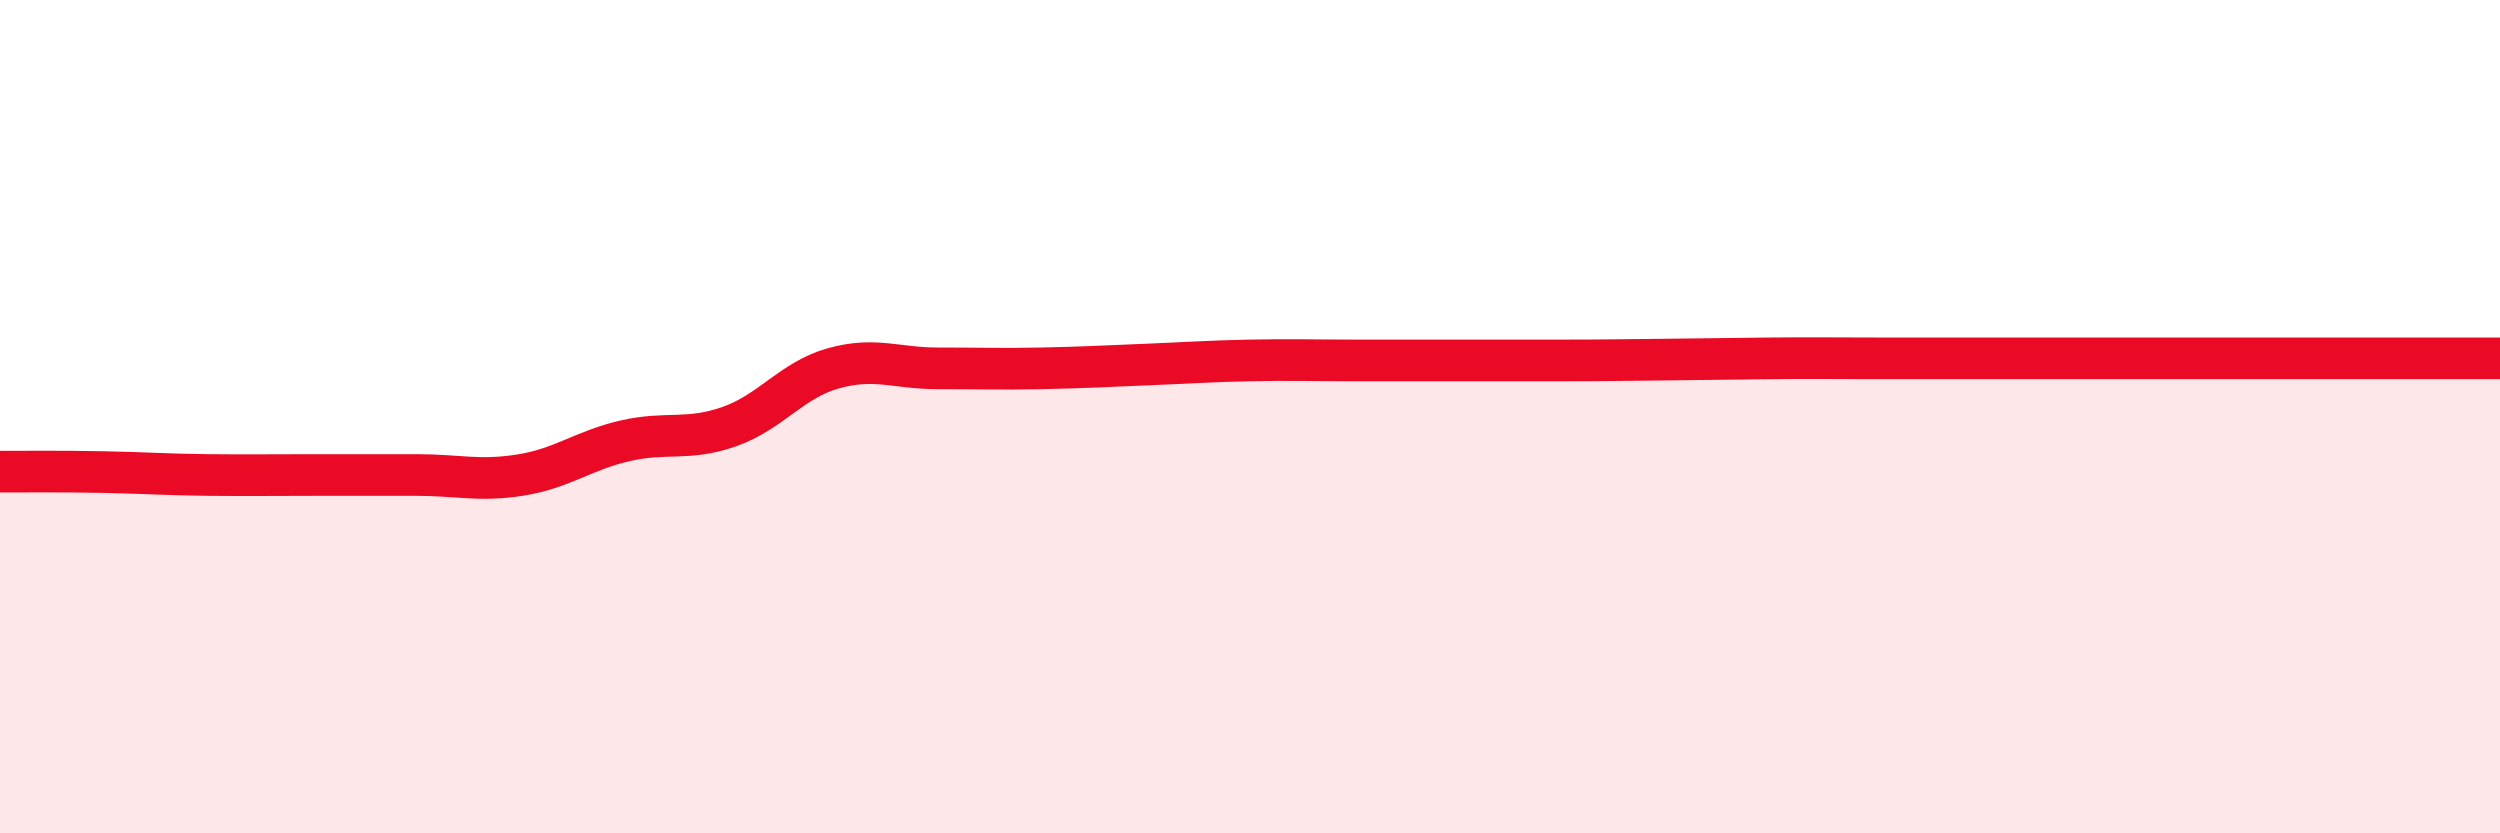 
    <svg width="60" height="20" viewBox="0 0 60 20" xmlns="http://www.w3.org/2000/svg">
      <path
        d="M 0,11.32 C 0.5,11.32 1.5,11.31 2.5,11.33 C 3.5,11.35 4,11.39 5,11.4 C 6,11.41 6.5,11.4 7.5,11.4 C 8.5,11.4 9,11.4 10,11.4 C 11,11.4 11.5,11.56 12.5,11.4 C 13.5,11.24 14,10.81 15,10.58 C 16,10.35 16.5,10.59 17.5,10.24 C 18.5,9.89 19,9.12 20,8.84 C 21,8.56 21.5,8.84 22.5,8.84 C 23.5,8.84 24,8.86 25,8.84 C 26,8.82 26.5,8.79 27.5,8.75 C 28.5,8.71 29,8.67 30,8.65 C 31,8.63 31.5,8.65 32.5,8.65 C 33.5,8.65 34,8.65 35,8.65 C 36,8.65 36.5,8.65 37.5,8.65 C 38.5,8.65 39,8.64 40,8.63 C 41,8.62 41.5,8.61 42.5,8.6 C 43.5,8.59 44,8.6 45,8.6 C 46,8.6 46.5,8.6 47.5,8.6 C 48.5,8.6 49,8.6 50,8.6 C 51,8.6 51.5,8.6 52.5,8.6 C 53.5,8.6 53.5,8.6 55,8.6 C 56.5,8.6 59,8.6 60,8.6L60 20L0 20Z"
        fill="#EB0A25"
        opacity="0.1"
        stroke-linecap="round"
        stroke-linejoin="round"
      />
      <path
        d="M 0,11.32 C 0.5,11.32 1.5,11.31 2.5,11.33 C 3.5,11.35 4,11.39 5,11.4 C 6,11.41 6.5,11.4 7.5,11.4 C 8.5,11.4 9,11.4 10,11.4 C 11,11.4 11.5,11.56 12.5,11.4 C 13.5,11.24 14,10.81 15,10.58 C 16,10.35 16.5,10.59 17.5,10.24 C 18.5,9.89 19,9.12 20,8.84 C 21,8.56 21.5,8.84 22.5,8.84 C 23.5,8.84 24,8.86 25,8.84 C 26,8.82 26.5,8.79 27.5,8.75 C 28.5,8.71 29,8.67 30,8.65 C 31,8.63 31.5,8.65 32.5,8.65 C 33.5,8.65 34,8.65 35,8.65 C 36,8.65 36.5,8.65 37.5,8.65 C 38.5,8.65 39,8.64 40,8.63 C 41,8.62 41.5,8.61 42.5,8.6 C 43.5,8.59 44,8.6 45,8.6 C 46,8.6 46.5,8.6 47.5,8.6 C 48.5,8.6 49,8.6 50,8.6 C 51,8.6 51.5,8.6 52.5,8.6 C 53.5,8.6 53.5,8.6 55,8.6 C 56.5,8.6 59,8.6 60,8.6"
        stroke="#EB0A25"
        stroke-width="1"
        fill="none"
        stroke-linecap="round"
        stroke-linejoin="round"
      />
    </svg>
  